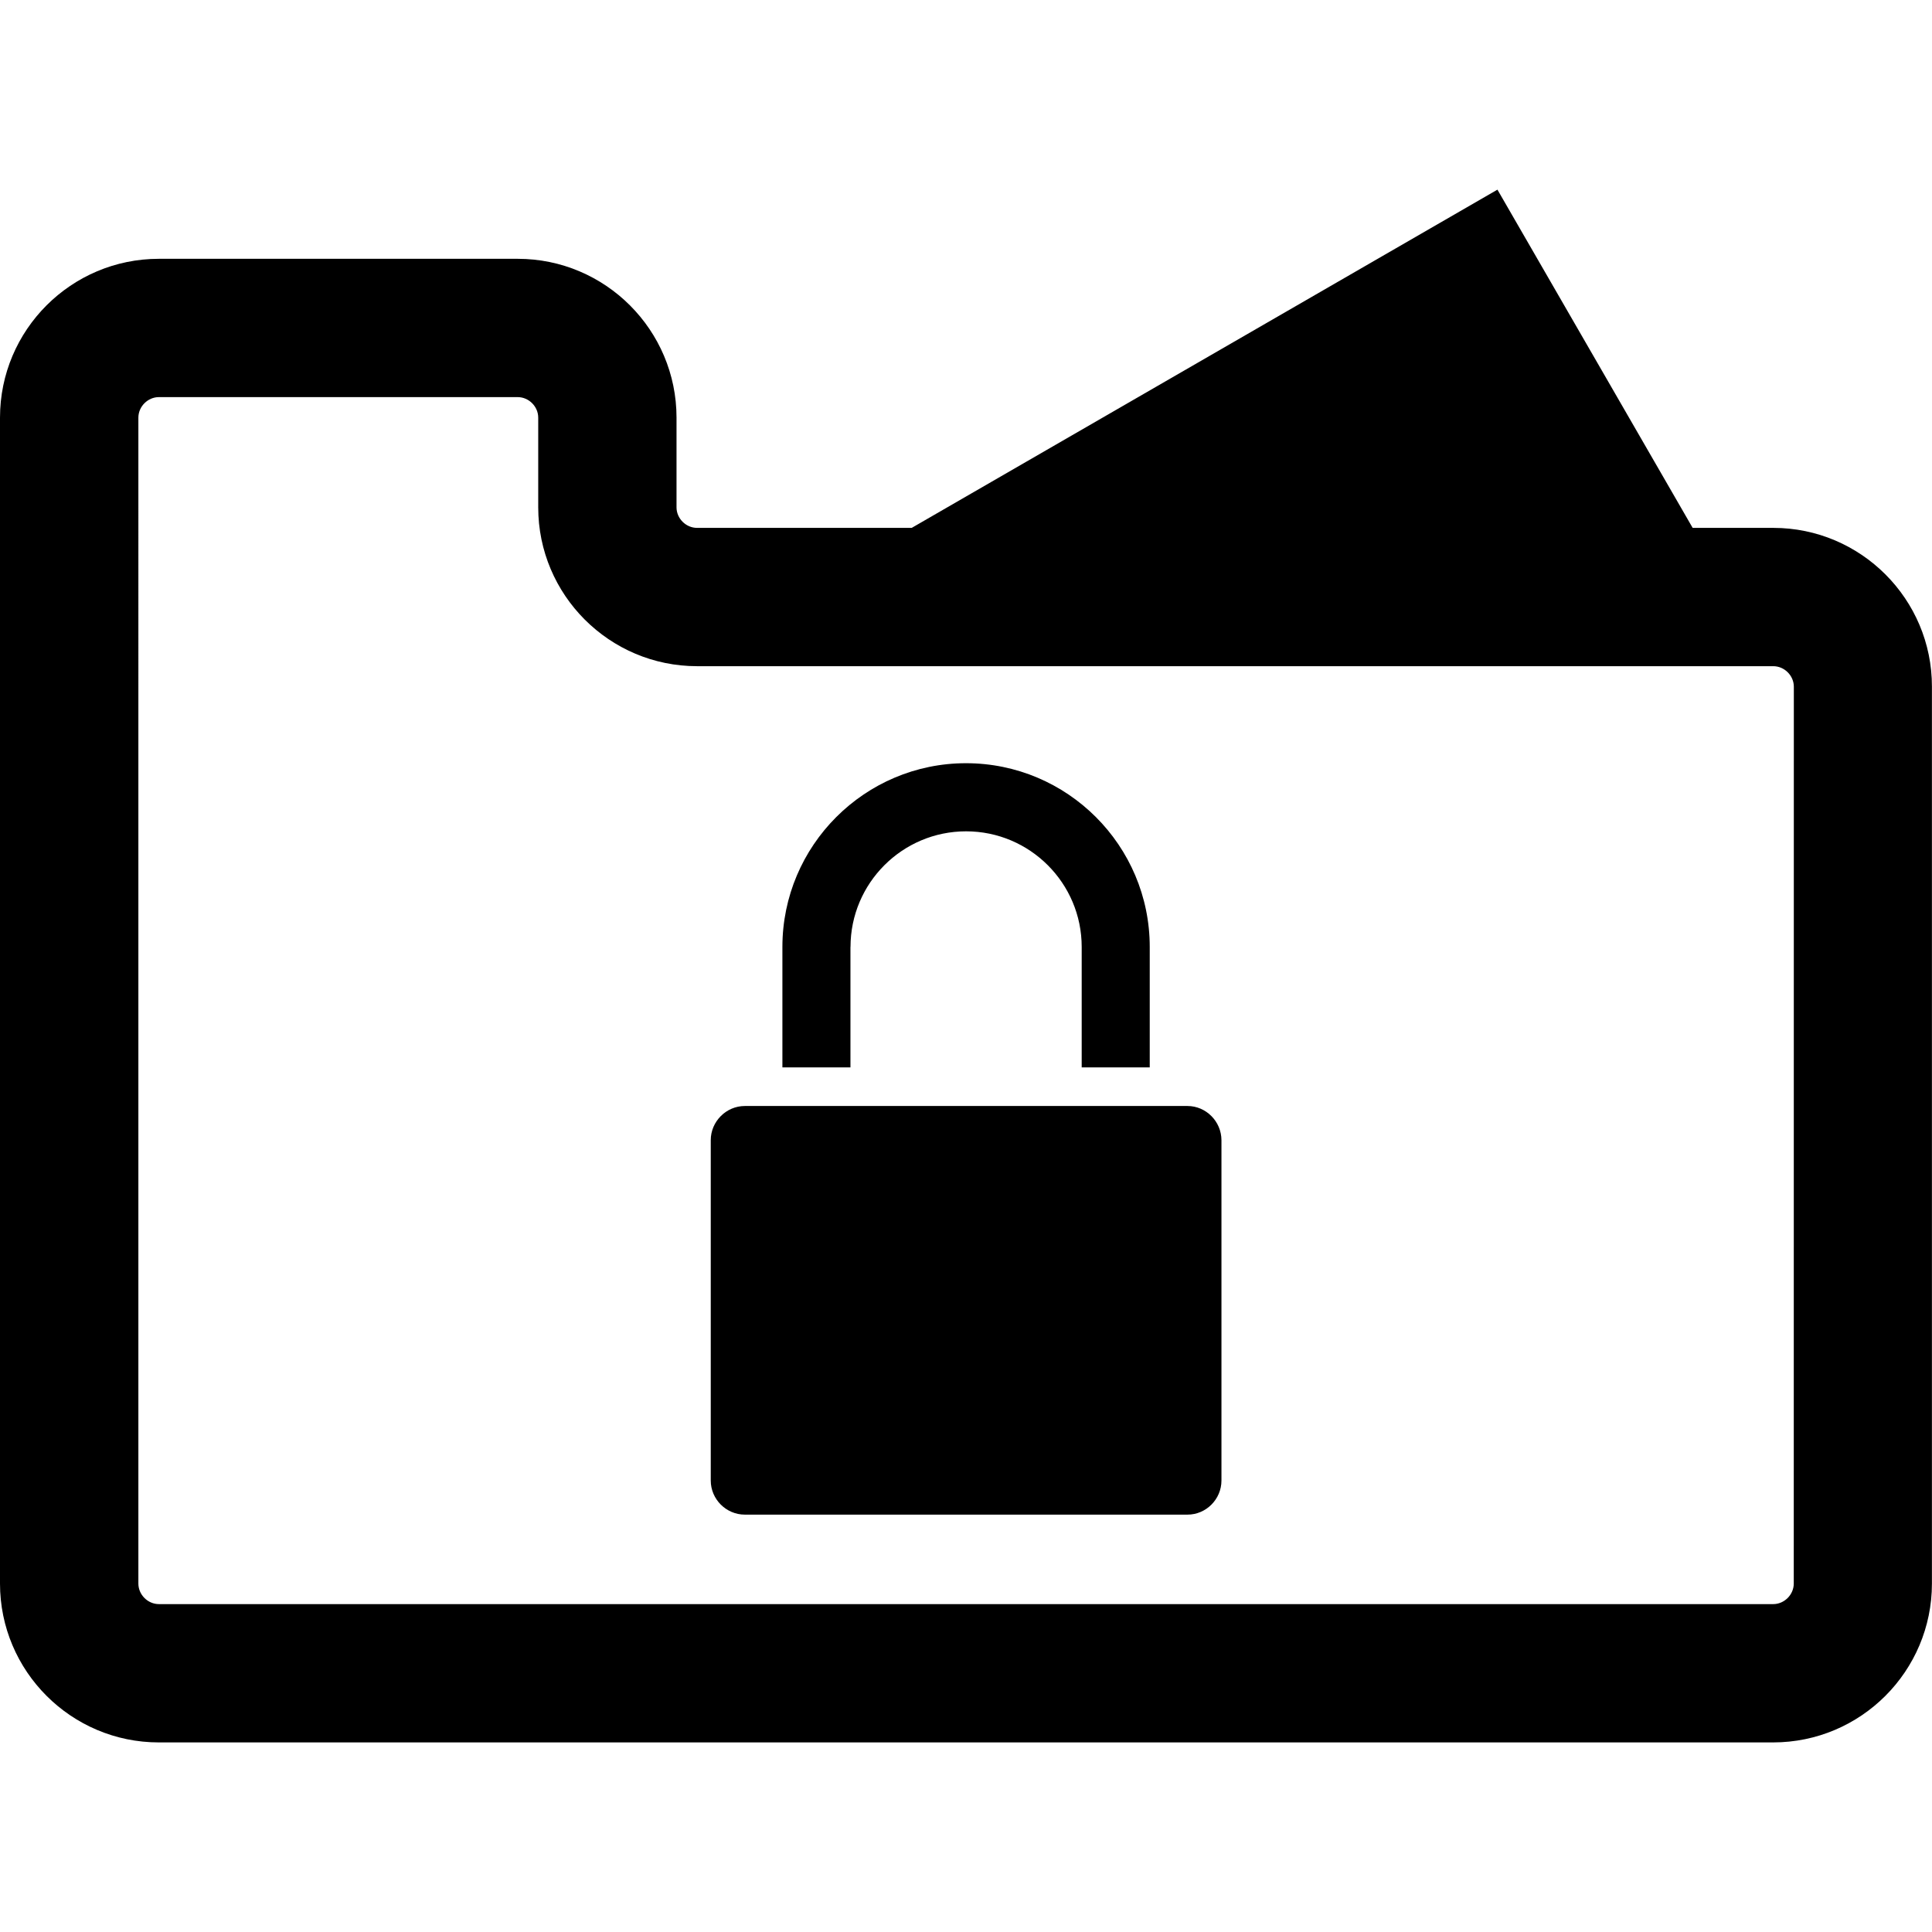 <?xml version="1.0" encoding="iso-8859-1"?>
<!-- Uploaded to: SVG Repo, www.svgrepo.com, Generator: SVG Repo Mixer Tools -->
<!DOCTYPE svg PUBLIC "-//W3C//DTD SVG 1.1//EN" "http://www.w3.org/Graphics/SVG/1.1/DTD/svg11.dtd">
<svg fill="#000000" version="1.1" id="Capa_1" xmlns="http://www.w3.org/2000/svg" xmlns:xlink="http://www.w3.org/1999/xlink" 
	 width="800px" height="800px" viewBox="0 0 27.938 27.937"
	 xml:space="preserve">
<g>
	<g>
		<path d="M12.299,13.693c0-0.923,0.75-1.672,1.671-1.672c0.922,0,1.672,0.749,1.672,1.672v1.742h0.984v-1.742
			c0-1.466-1.191-2.657-2.657-2.657c-1.463,0-2.655,1.191-2.655,2.657v1.742h0.984V13.693z"/>
		<path d="M17.172,15.993h-6.401c-0.27,0-0.493,0.224-0.493,0.494v4.922c0,0.271,0.223,0.493,0.493,0.493h6.401
			c0.27,0,0.491-0.223,0.491-0.493v-4.922C17.662,16.216,17.44,15.993,17.172,15.993z"/>
		<path d="M25.643,7.633h-1.166l-2.823-4.891l-8.47,4.891h-3.104c-0.161,0-0.297-0.136-0.297-0.297V6.039
			c0-1.267-1.03-2.297-2.297-2.297H2.297C1.03,3.742,0,4.771,0,6.039v16.86c0,1.267,1.03,2.297,2.297,2.297h23.343
			c1.268,0,2.297-1.03,2.297-2.297V9.93C27.939,8.663,26.908,7.633,25.643,7.633z M25.939,22.899c0,0.161-0.137,0.297-0.297,0.297
			H2.298c-0.161,0-0.297-0.136-0.297-0.297V6.039c0-0.161,0.136-0.297,0.297-0.297h5.188c0.161,0,0.297,0.136,0.297,0.297v1.297
			c0,1.267,1.03,2.297,2.297,2.297h15.562c0.162,0,0.298,0.136,0.298,0.297L25.939,22.899L25.939,22.899z"/>
	</g>
</g>
</svg>